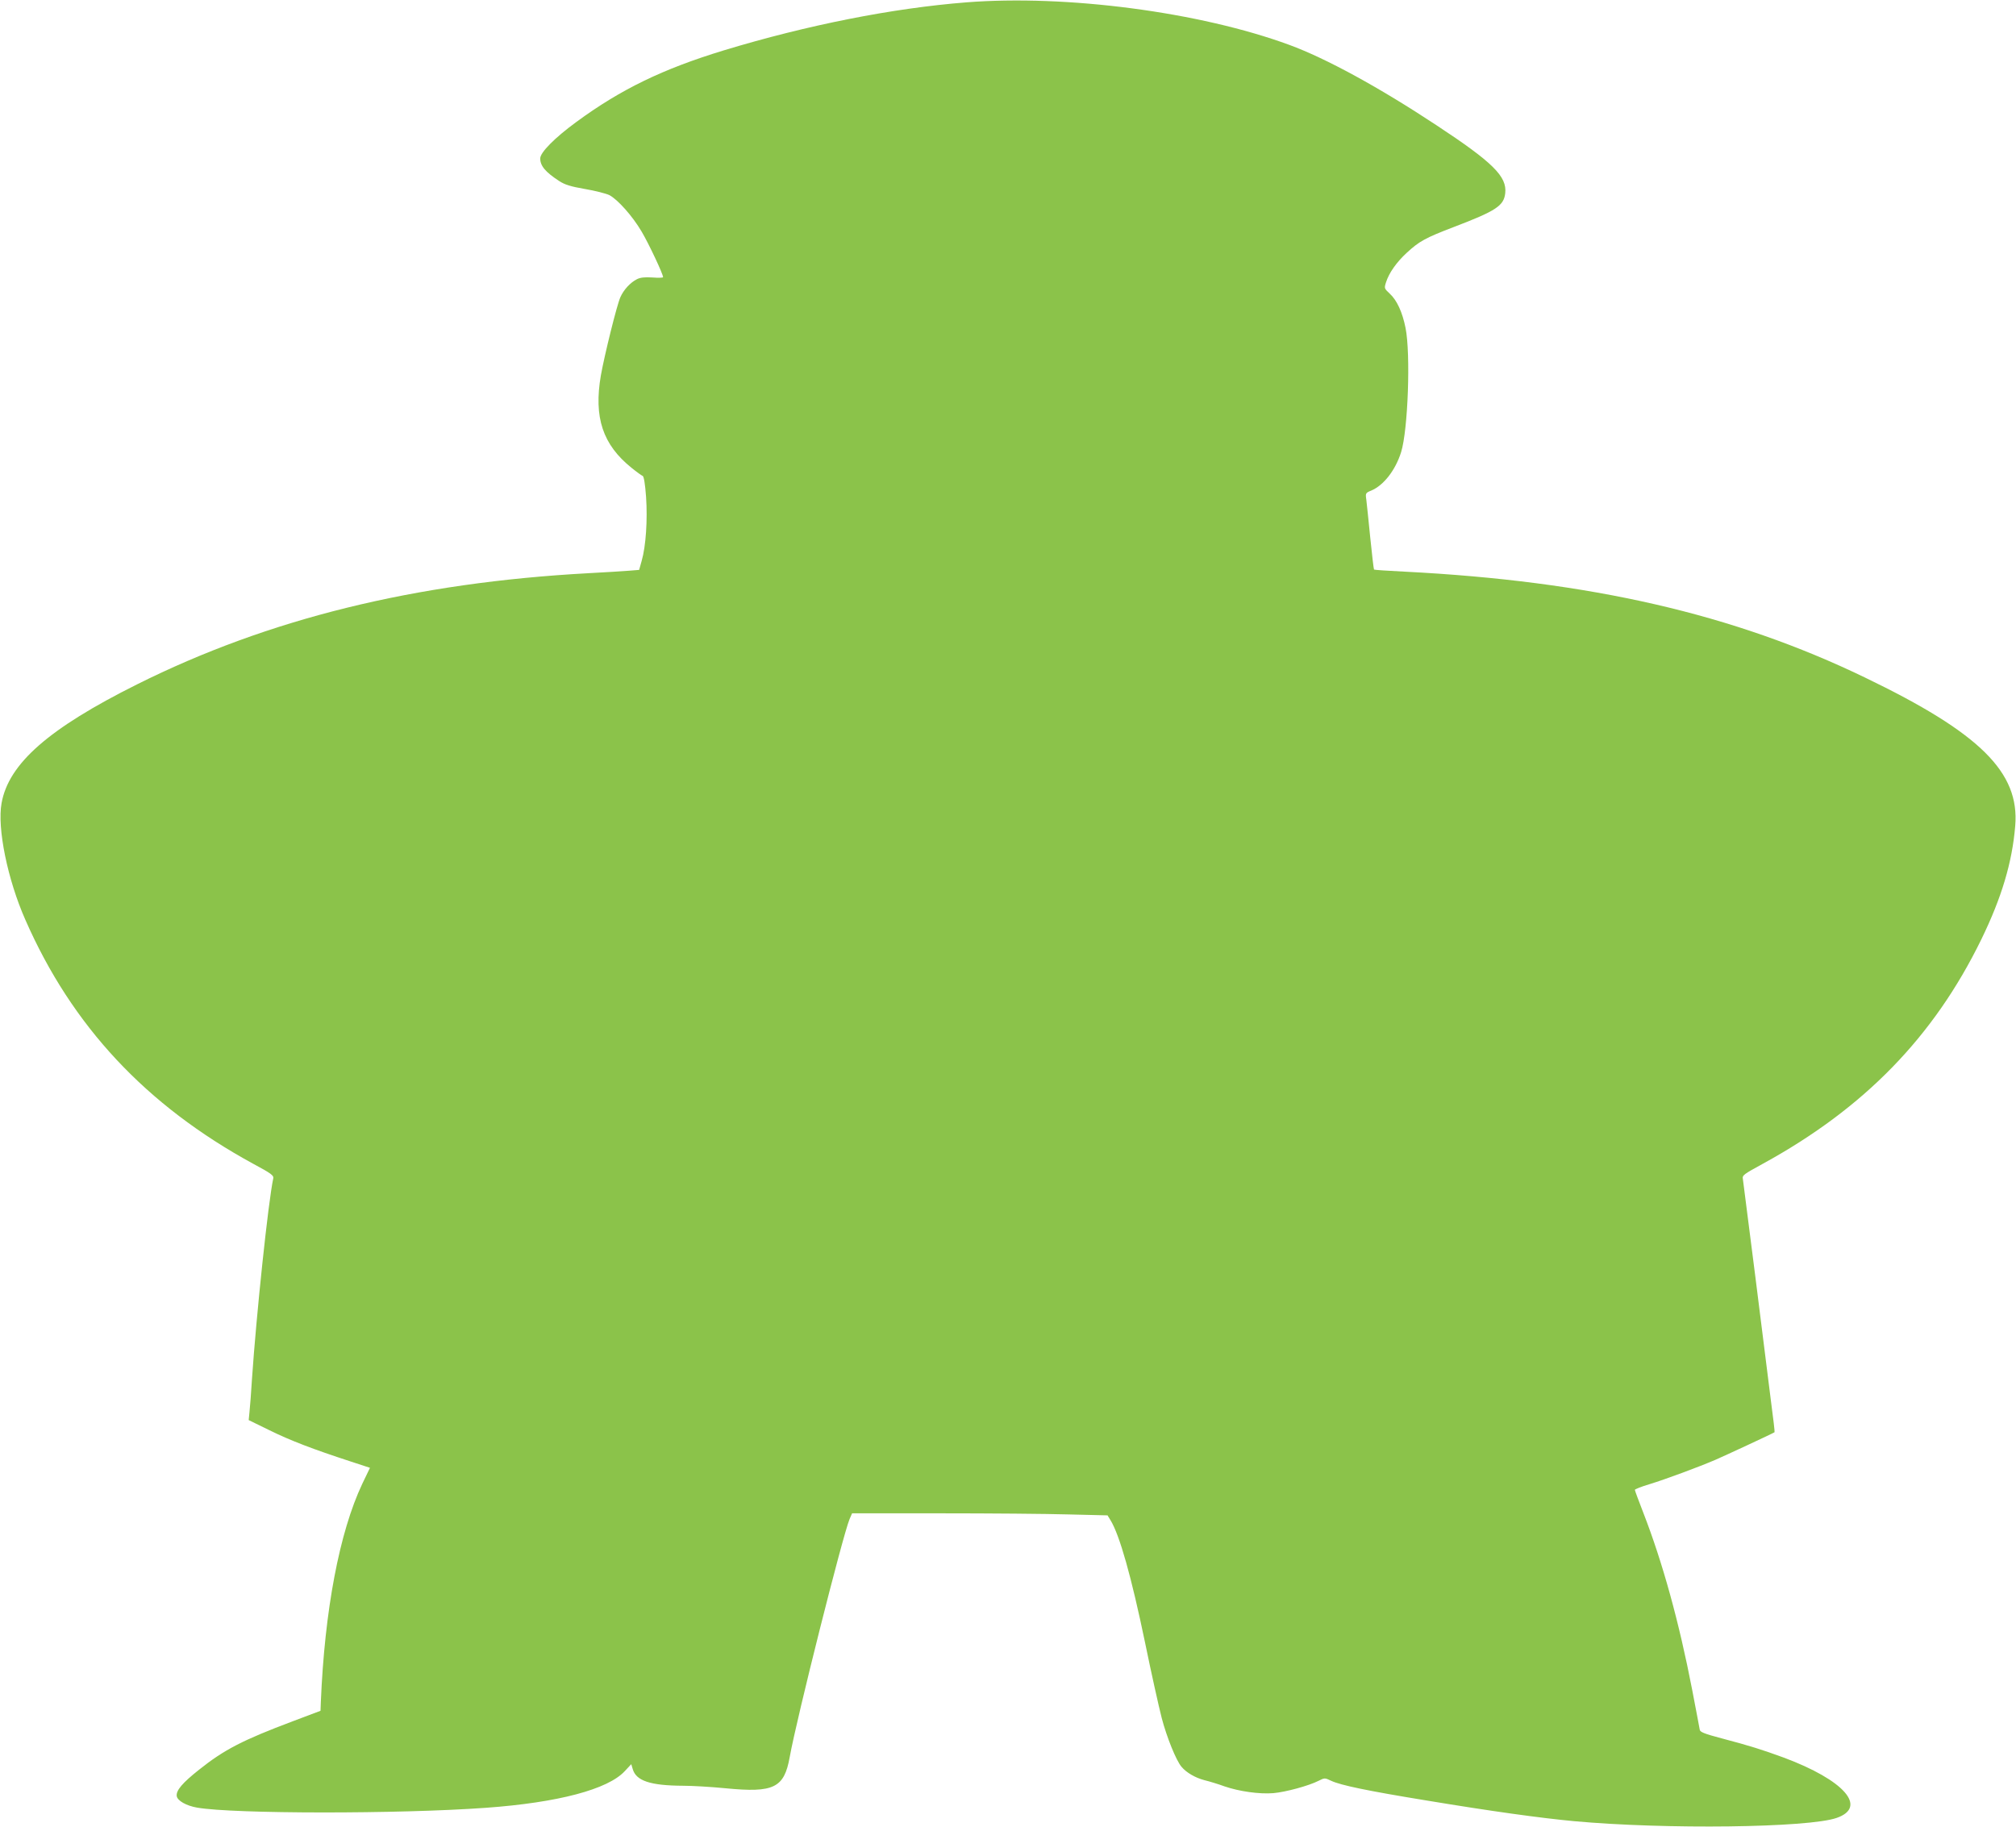 <?xml version="1.0" standalone="no"?>
<!DOCTYPE svg PUBLIC "-//W3C//DTD SVG 20010904//EN"
 "http://www.w3.org/TR/2001/REC-SVG-20010904/DTD/svg10.dtd">
<svg version="1.0" xmlns="http://www.w3.org/2000/svg"
 width="1280pt" height="1160pt" viewBox="0 0 1280 1160"
 preserveAspectRatio="xMidYMid meet">
<g transform="translate(0,1160) scale(0.1,-0.1)"
fill="#8bc34a" stroke="none">
<path d="M6135 11585 c-469 -37 -1009 -144 -1540 -305 -387 -118 -653 -247
-935 -454 -138 -101 -230 -194 -230 -232 0 -47 32 -86 121 -144 36 -23 70 -34
162 -50 65 -11 135 -29 156 -39 53 -28 147 -133 205 -232 44 -74 136 -269 136
-289 0 -4 -31 -5 -68 -2 -50 3 -76 0 -98 -11 -43 -22 -84 -67 -105 -114 -22
-48 -101 -368 -124 -497 -46 -267 12 -440 195 -587 32 -26 64 -49 70 -51 8 -2
16 -51 22 -133 10 -146 -1 -314 -28 -407 l-16 -57 -62 -5 c-33 -3 -151 -10
-261 -16 -1100 -60 -2030 -289 -2865 -706 -561 -280 -815 -503 -860 -754 -29
-158 38 -485 151 -741 296 -675 766 -1178 1446 -1549 116 -62 132 -75 128 -93
-32 -148 -108 -873 -135 -1272 -5 -88 -13 -183 -16 -212 l-5 -51 133 -65 c132
-65 276 -120 512 -197 l125 -41 -49 -102 c-145 -307 -239 -803 -263 -1387 l-2
-54 -175 -66 c-319 -120 -437 -181 -596 -308 -106 -84 -146 -131 -142 -167 4
-30 61 -62 130 -74 233 -40 1277 -41 1833 -1 458 33 775 117 882 233 l41 44 9
-30 c21 -76 112 -106 321 -107 57 0 178 -7 269 -16 306 -30 372 2 407 198 44
245 336 1405 380 1511 l16 37 563 0 c309 0 674 -3 811 -7 l248 -6 19 -31 c58
-95 132 -357 219 -776 39 -190 87 -406 106 -480 32 -122 92 -271 126 -310 31
-37 87 -69 143 -84 33 -8 92 -26 130 -40 93 -32 221 -50 309 -43 80 7 226 47
287 78 40 20 40 20 82 0 61 -28 227 -63 607 -125 404 -67 720 -111 935 -131
579 -53 1488 -42 1667 21 197 69 47 240 -337 383 -137 50 -212 74 -390 121
-114 30 -141 41 -143 56 -2 10 -23 125 -48 253 -83 430 -188 810 -310 1124
-30 77 -54 142 -54 146 0 4 42 21 93 36 104 32 309 108 419 155 62 27 368 169
375 175 2 1 -8 87 -22 191 -13 104 -58 459 -99 789 -42 330 -78 612 -80 627
-5 25 3 30 127 98 643 352 1085 806 1387 1425 129 265 196 489 215 720 29 341
-224 591 -955 943 -834 403 -1744 612 -2924 672 -104 5 -190 11 -192 13 -2 2
-13 93 -24 203 -11 109 -22 218 -25 241 -6 41 -5 43 32 58 78 33 153 129 189
244 44 141 61 626 28 789 -20 100 -55 176 -100 217 -35 33 -36 34 -24 72 19
60 67 128 131 187 80 74 118 95 301 165 267 102 316 134 325 214 12 106 -77
195 -437 432 -363 240 -702 425 -934 510 -568 209 -1416 320 -2051 270z"/>
</g>
</svg>
